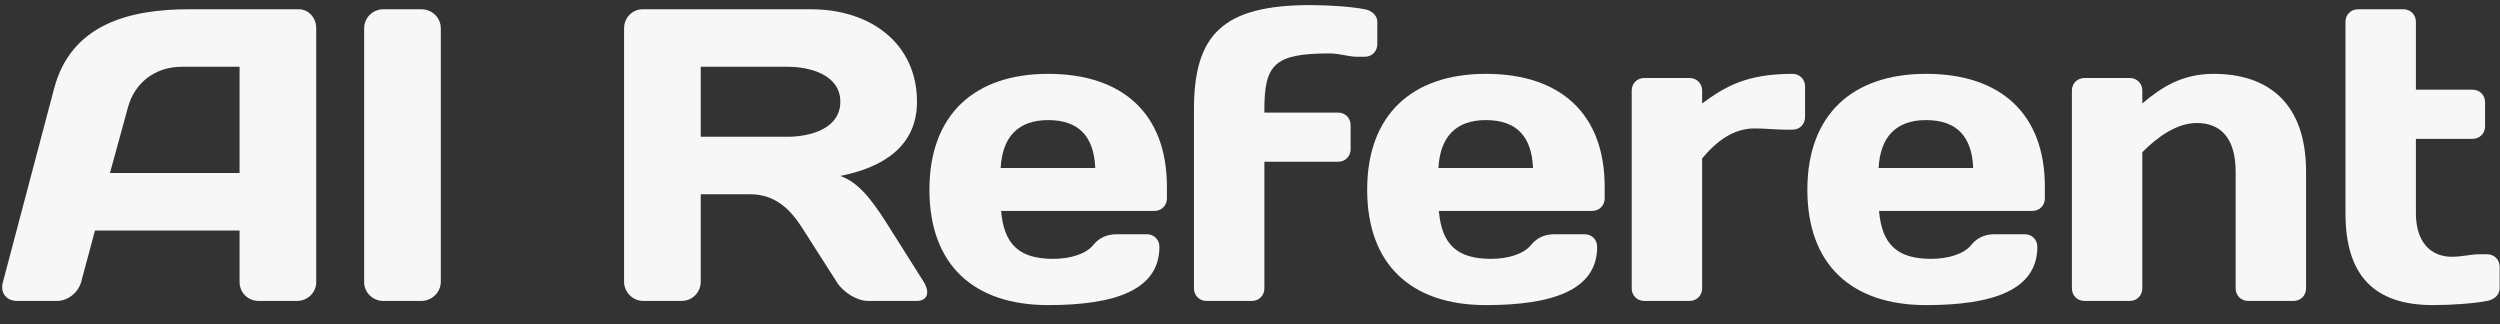 <?xml version="1.0" encoding="UTF-8"?> <svg xmlns="http://www.w3.org/2000/svg" width="108" height="14" viewBox="0 0 108 14" fill="none"><rect x="0" y="0" width="108" height="14" fill="#333333" stroke="none"/><path d="M107.445 13C106.905 13.108 105.915 13.18 105.105 13.18C102.585 13.18 101.325 11.92 101.325 9.22V0.94C101.325 0.634 101.559 0.4 101.865 0.4H103.827C104.133 0.4 104.367 0.634 104.367 0.94V3.874H106.815C107.121 3.874 107.355 4.108 107.355 4.414V5.458C107.355 5.764 107.121 5.998 106.815 5.998H104.367V9.22C104.367 10.444 104.997 11.092 105.915 11.092C106.383 11.092 106.725 10.984 107.121 10.984H107.445C107.751 10.984 107.985 11.218 107.985 11.524V12.46C107.985 12.73 107.751 12.946 107.445 13Z" fill="#F7F7F7"></path><path d="M96.58 12.46V7.42C96.58 5.926 95.896 5.314 94.906 5.314C94.024 5.314 93.196 5.926 92.548 6.574V12.46C92.548 12.766 92.314 13 92.008 13H90.046C89.74 13 89.506 12.766 89.506 12.46V3.91C89.506 3.604 89.74 3.37 90.046 3.37H92.008C92.314 3.37 92.548 3.604 92.548 3.91V4.468C93.376 3.766 94.276 3.19 95.626 3.19C97.966 3.19 99.622 4.432 99.622 7.42V12.46C99.622 12.766 99.388 13 99.082 13H97.12C96.814 13 96.58 12.766 96.58 12.46Z" fill="#F7F7F7"></path><path d="M87.798 9.112H81.174C81.3 10.552 81.948 11.182 83.424 11.182C84.18 11.182 84.846 10.966 85.152 10.588C85.386 10.3 85.71 10.12 86.16 10.12H87.474C87.78 10.12 88.014 10.354 88.014 10.66C88.014 12.532 86.088 13.18 83.208 13.18C80.004 13.18 78.078 11.452 78.078 8.194C78.078 4.954 80.022 3.19 83.208 3.19C86.412 3.19 88.338 4.9 88.338 8.068V8.572C88.338 8.878 88.104 9.112 87.798 9.112ZM83.208 5.188C81.912 5.188 81.228 5.908 81.156 7.258H85.242C85.188 5.908 84.54 5.188 83.208 5.188Z" fill="#F7F7F7"></path><path d="M77.978 3.73V5.062C77.978 5.368 77.744 5.602 77.438 5.602H77.15C76.736 5.602 76.268 5.548 75.8 5.548C74.9 5.548 74.18 6.07 73.532 6.844V12.46C73.532 12.766 73.298 13 72.992 13H71.03C70.724 13 70.49 12.766 70.49 12.46V3.91C70.49 3.604 70.724 3.37 71.03 3.37H72.992C73.298 3.37 73.532 3.604 73.532 3.91V4.468C74.54 3.73 75.458 3.19 77.438 3.19C77.744 3.19 77.978 3.424 77.978 3.73Z" fill="#F7F7F7"></path><path d="M68.782 9.112H62.158C62.284 10.552 62.932 11.182 64.408 11.182C65.164 11.182 65.83 10.966 66.136 10.588C66.37 10.3 66.694 10.12 67.144 10.12H68.458C68.764 10.12 68.998 10.354 68.998 10.66C68.998 12.532 67.072 13.18 64.192 13.18C60.988 13.18 59.062 11.452 59.062 8.194C59.062 4.954 61.006 3.19 64.192 3.19C67.396 3.19 69.322 4.9 69.322 8.068V8.572C69.322 8.878 69.088 9.112 68.782 9.112ZM64.192 5.188C62.896 5.188 62.212 5.908 62.14 7.258H66.226C66.172 5.908 65.524 5.188 64.192 5.188Z" fill="#F7F7F7"></path><path d="M51.579 12.46V4.72C51.579 1.48 52.839 0.22 56.619 0.22C57.429 0.22 58.419 0.292 58.959 0.4C59.265 0.454 59.499 0.67 59.499 0.94V1.912C59.499 2.218 59.265 2.452 58.959 2.452H58.635C58.239 2.452 57.897 2.308 57.429 2.308C55.071 2.308 54.621 2.776 54.621 4.72V4.864H57.807C58.113 4.864 58.347 5.098 58.347 5.404V6.448C58.347 6.754 58.113 6.988 57.807 6.988H54.621V12.46C54.621 12.766 54.387 13 54.081 13H52.119C51.813 13 51.579 12.766 51.579 12.46Z" fill="#F7F7F7"></path><path d="M49.871 9.112H43.247C43.373 10.552 44.021 11.182 45.497 11.182C46.253 11.182 46.919 10.966 47.225 10.588C47.459 10.3 47.783 10.12 48.233 10.12H49.547C49.853 10.12 50.087 10.354 50.087 10.66C50.087 12.532 48.161 13.18 45.281 13.18C42.077 13.18 40.151 11.452 40.151 8.194C40.151 4.954 42.095 3.19 45.281 3.19C48.485 3.19 50.411 4.9 50.411 8.068V8.572C50.411 8.878 50.177 9.112 49.871 9.112ZM45.281 5.188C43.985 5.188 43.301 5.908 43.229 7.258H47.315C47.261 5.908 46.613 5.188 45.281 5.188Z" fill="#F7F7F7"></path><path d="M32.414 8.392H30.272V12.172C30.272 12.622 29.912 13 29.444 13H27.788C27.338 13 26.96 12.622 26.96 12.172V1.228C26.96 0.76 27.32 0.4 27.77 0.4H35.024C37.652 0.4 39.614 1.912 39.614 4.396C39.614 6.34 38.12 7.24 36.302 7.6C37.04 7.87 37.58 8.5 38.3 9.634L39.902 12.172C40.19 12.64 40.064 13 39.596 13H37.49C37.04 13 36.428 12.64 36.14 12.172L34.646 9.832C34.196 9.13 33.548 8.392 32.414 8.392ZM34.016 2.884H30.272V5.908H34.016C35.024 5.908 36.302 5.548 36.302 4.396C36.302 3.244 35.024 2.884 34.016 2.884Z" fill="#F7F7F7"></path><path d="M15.731 12.19V1.228C15.731 0.76 16.109 0.4 16.559 0.4H18.197C18.665 0.4 19.043 0.76 19.043 1.228V12.172C19.043 12.622 18.665 13 18.197 13H16.559C16.109 13 15.731 12.64 15.731 12.19Z" fill="#F7F7F7"></path><path d="M0.125 12.19L2.339 3.82C3.077 1.03 5.615 0.4 8.171 0.4H12.905C13.337 0.4 13.661 0.778 13.661 1.21V12.19C13.661 12.64 13.283 13 12.833 13H11.177C10.709 13 10.349 12.64 10.349 12.172V9.958H4.103L3.509 12.172C3.383 12.64 2.933 13 2.465 13H0.737C0.269 13 -0.001 12.64 0.125 12.19ZM5.525 4.648L4.751 7.474H10.349V2.884H7.847C6.713 2.884 5.813 3.568 5.525 4.648Z" fill="#F7F7F7"></path></svg> 